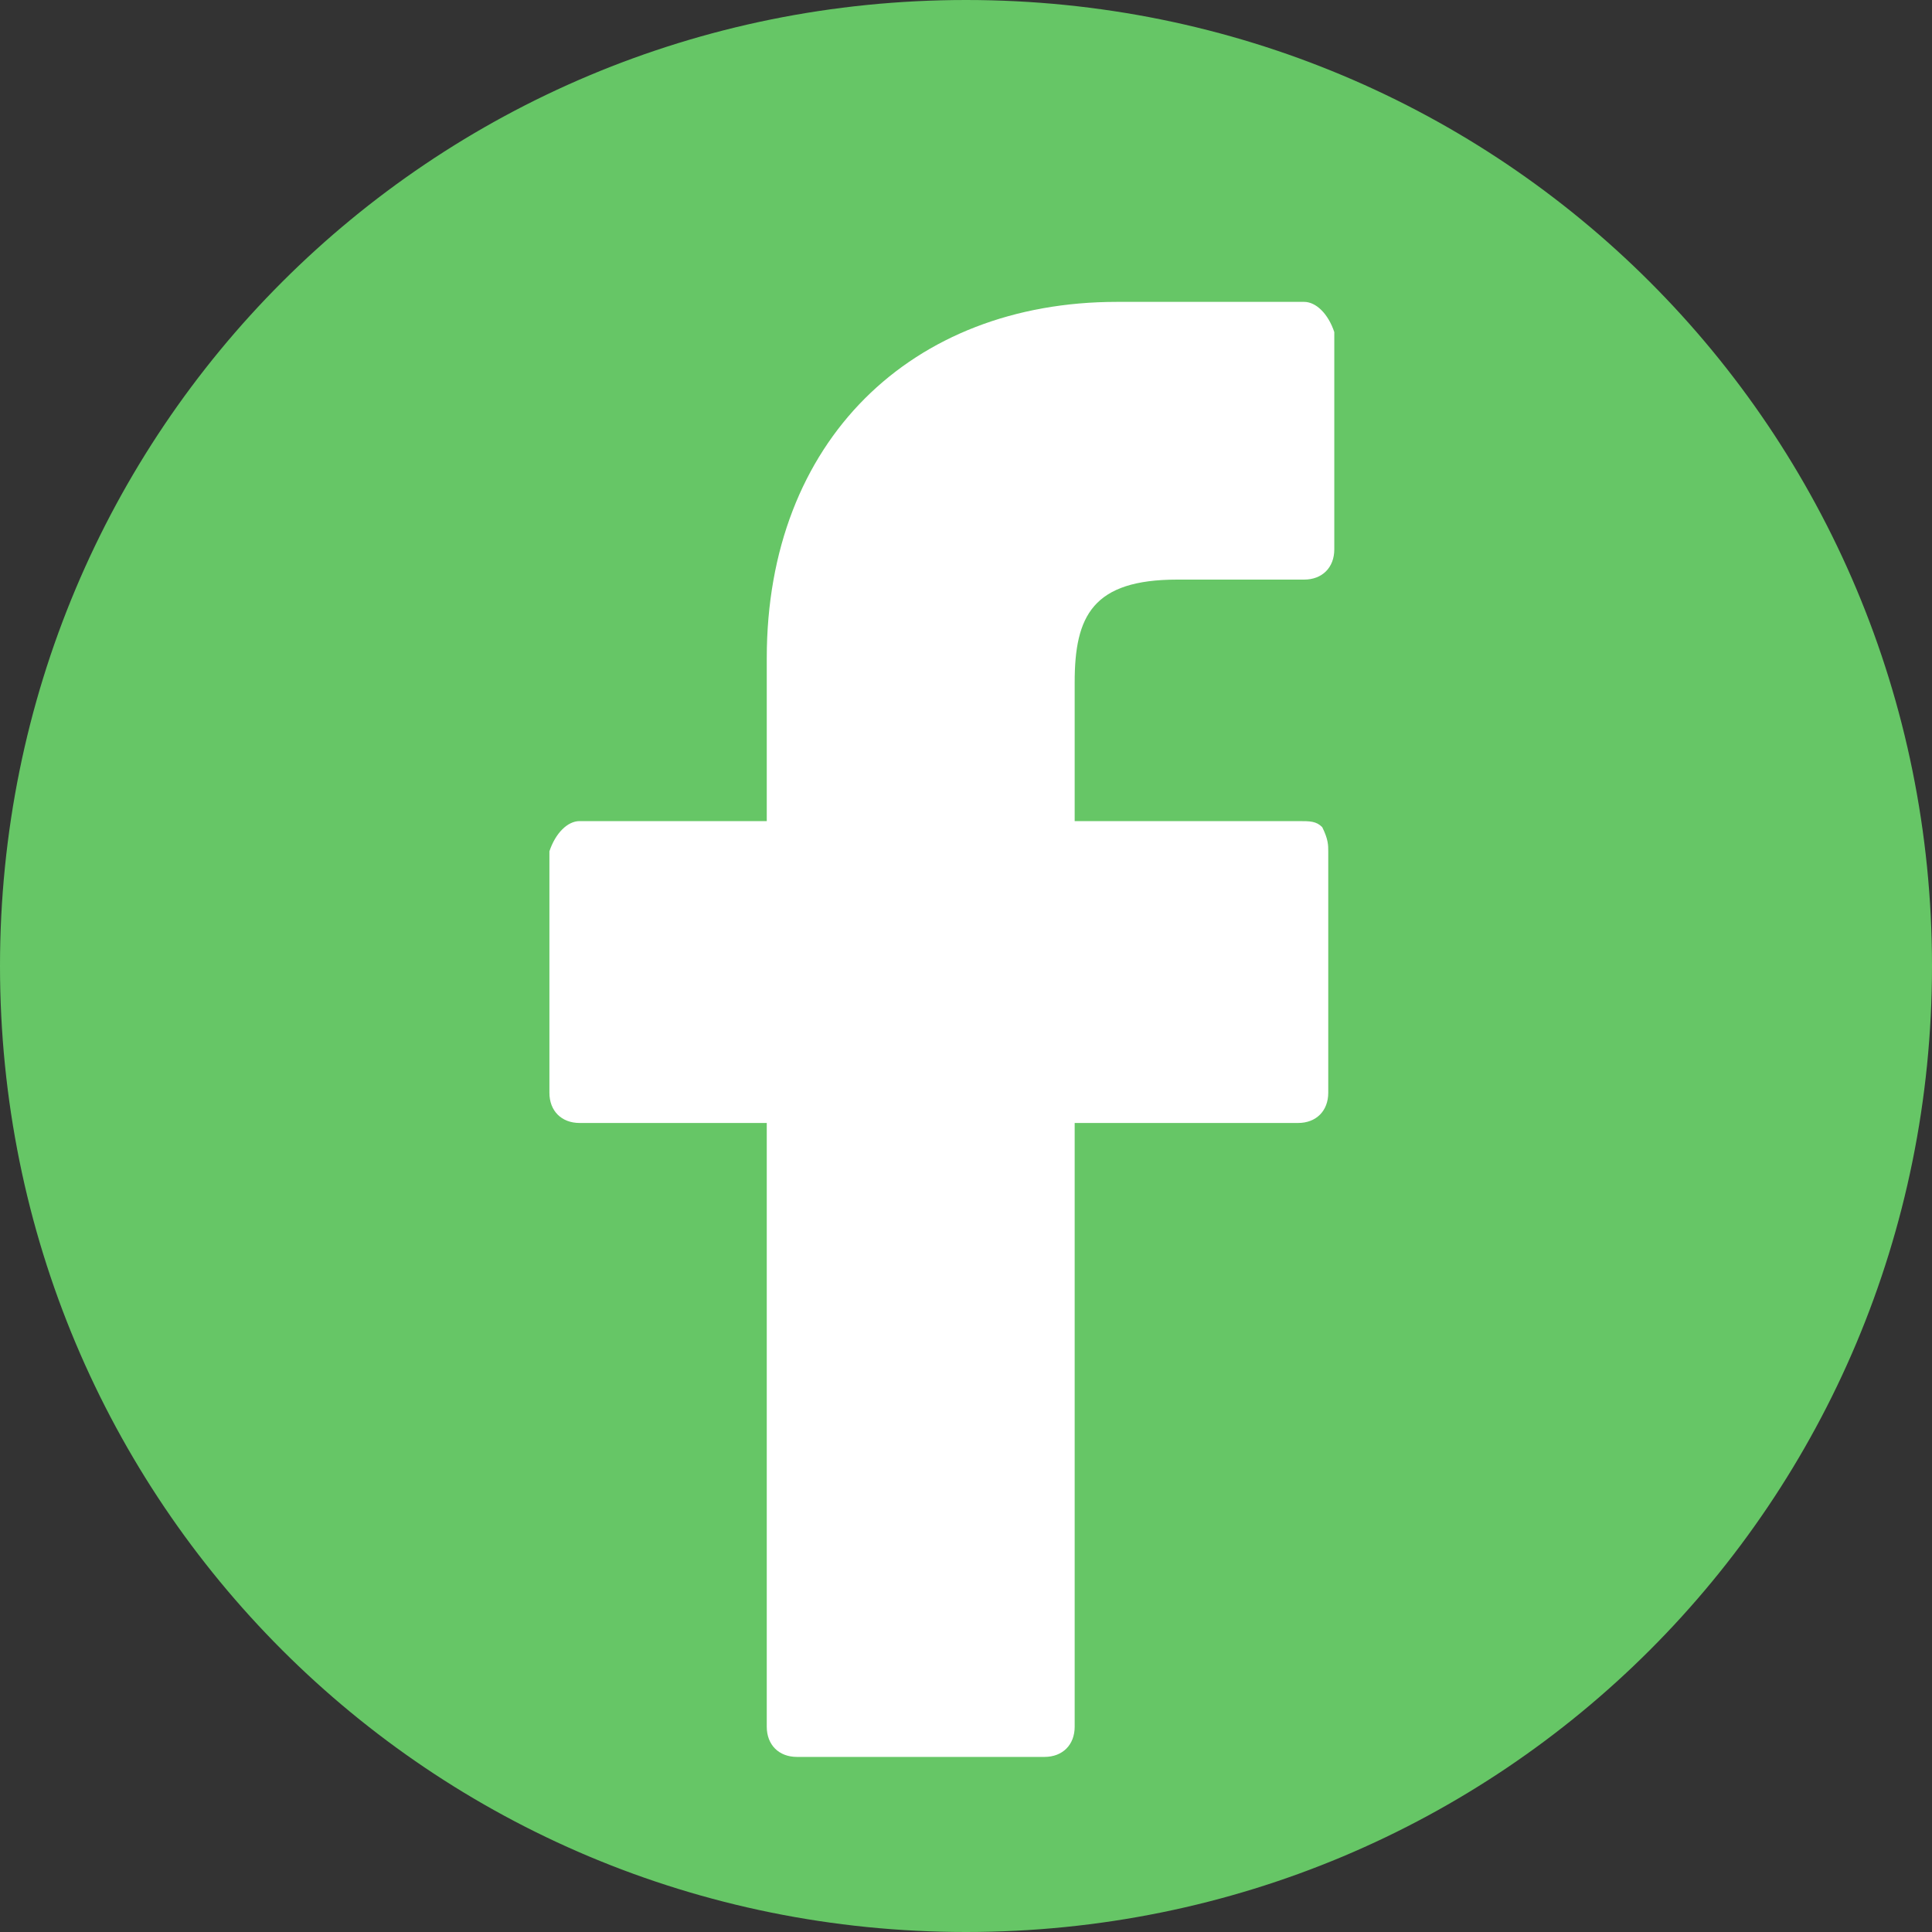<?xml version="1.0" encoding="utf-8"?>
<!-- Generator: Adobe Illustrator 26.5.0, SVG Export Plug-In . SVG Version: 6.00 Build 0)  -->
<svg version="1.1" id="Ebene_1" xmlns="http://www.w3.org/2000/svg" xmlns:xlink="http://www.w3.org/1999/xlink" x="0px" y="0px"
	 viewBox="0 0 32 32" style="enable-background:new 0 0 32 32;" xml:space="preserve">
<rect x="0" y="0" width="32" height="32" fill="#333333" stroke="none"/>
<style type="text/css">
	.st0{fill:#66C666;stroke:#66C666;}
	.st1{fill:#FFFFFF;}
</style>
<path class="st0" d="M31.5,16c0,8.6-6.9,15.5-15.5,15.5S0.5,24.6,0.5,16S7.4,0.5,16,0.5S31.5,7.4,31.5,16z"/>
<path class="st1" d="M21.6,5h-3.1c-3.4,0-5.8,2.3-5.8,5.9v2.7H9.6c-0.2,0-0.4,0.2-0.5,0.5v4c0,0.3,0.2,0.5,0.5,0.5h3.1v10
	c0,0.3,0.2,0.5,0.5,0.5h4.1c0.3,0,0.5-0.2,0.5-0.5v-10h3.7c0.3,0,0.5-0.2,0.5-0.5v-4c0-0.1,0-0.2-0.1-0.4c-0.1-0.1-0.2-0.1-0.4-0.1
	h-3.7v-2.3c0-1.1,0.3-1.7,1.7-1.7h2.1c0.3,0,0.5-0.2,0.5-0.5V5.5C22,5.2,21.8,5,21.6,5z"/>
</svg>
